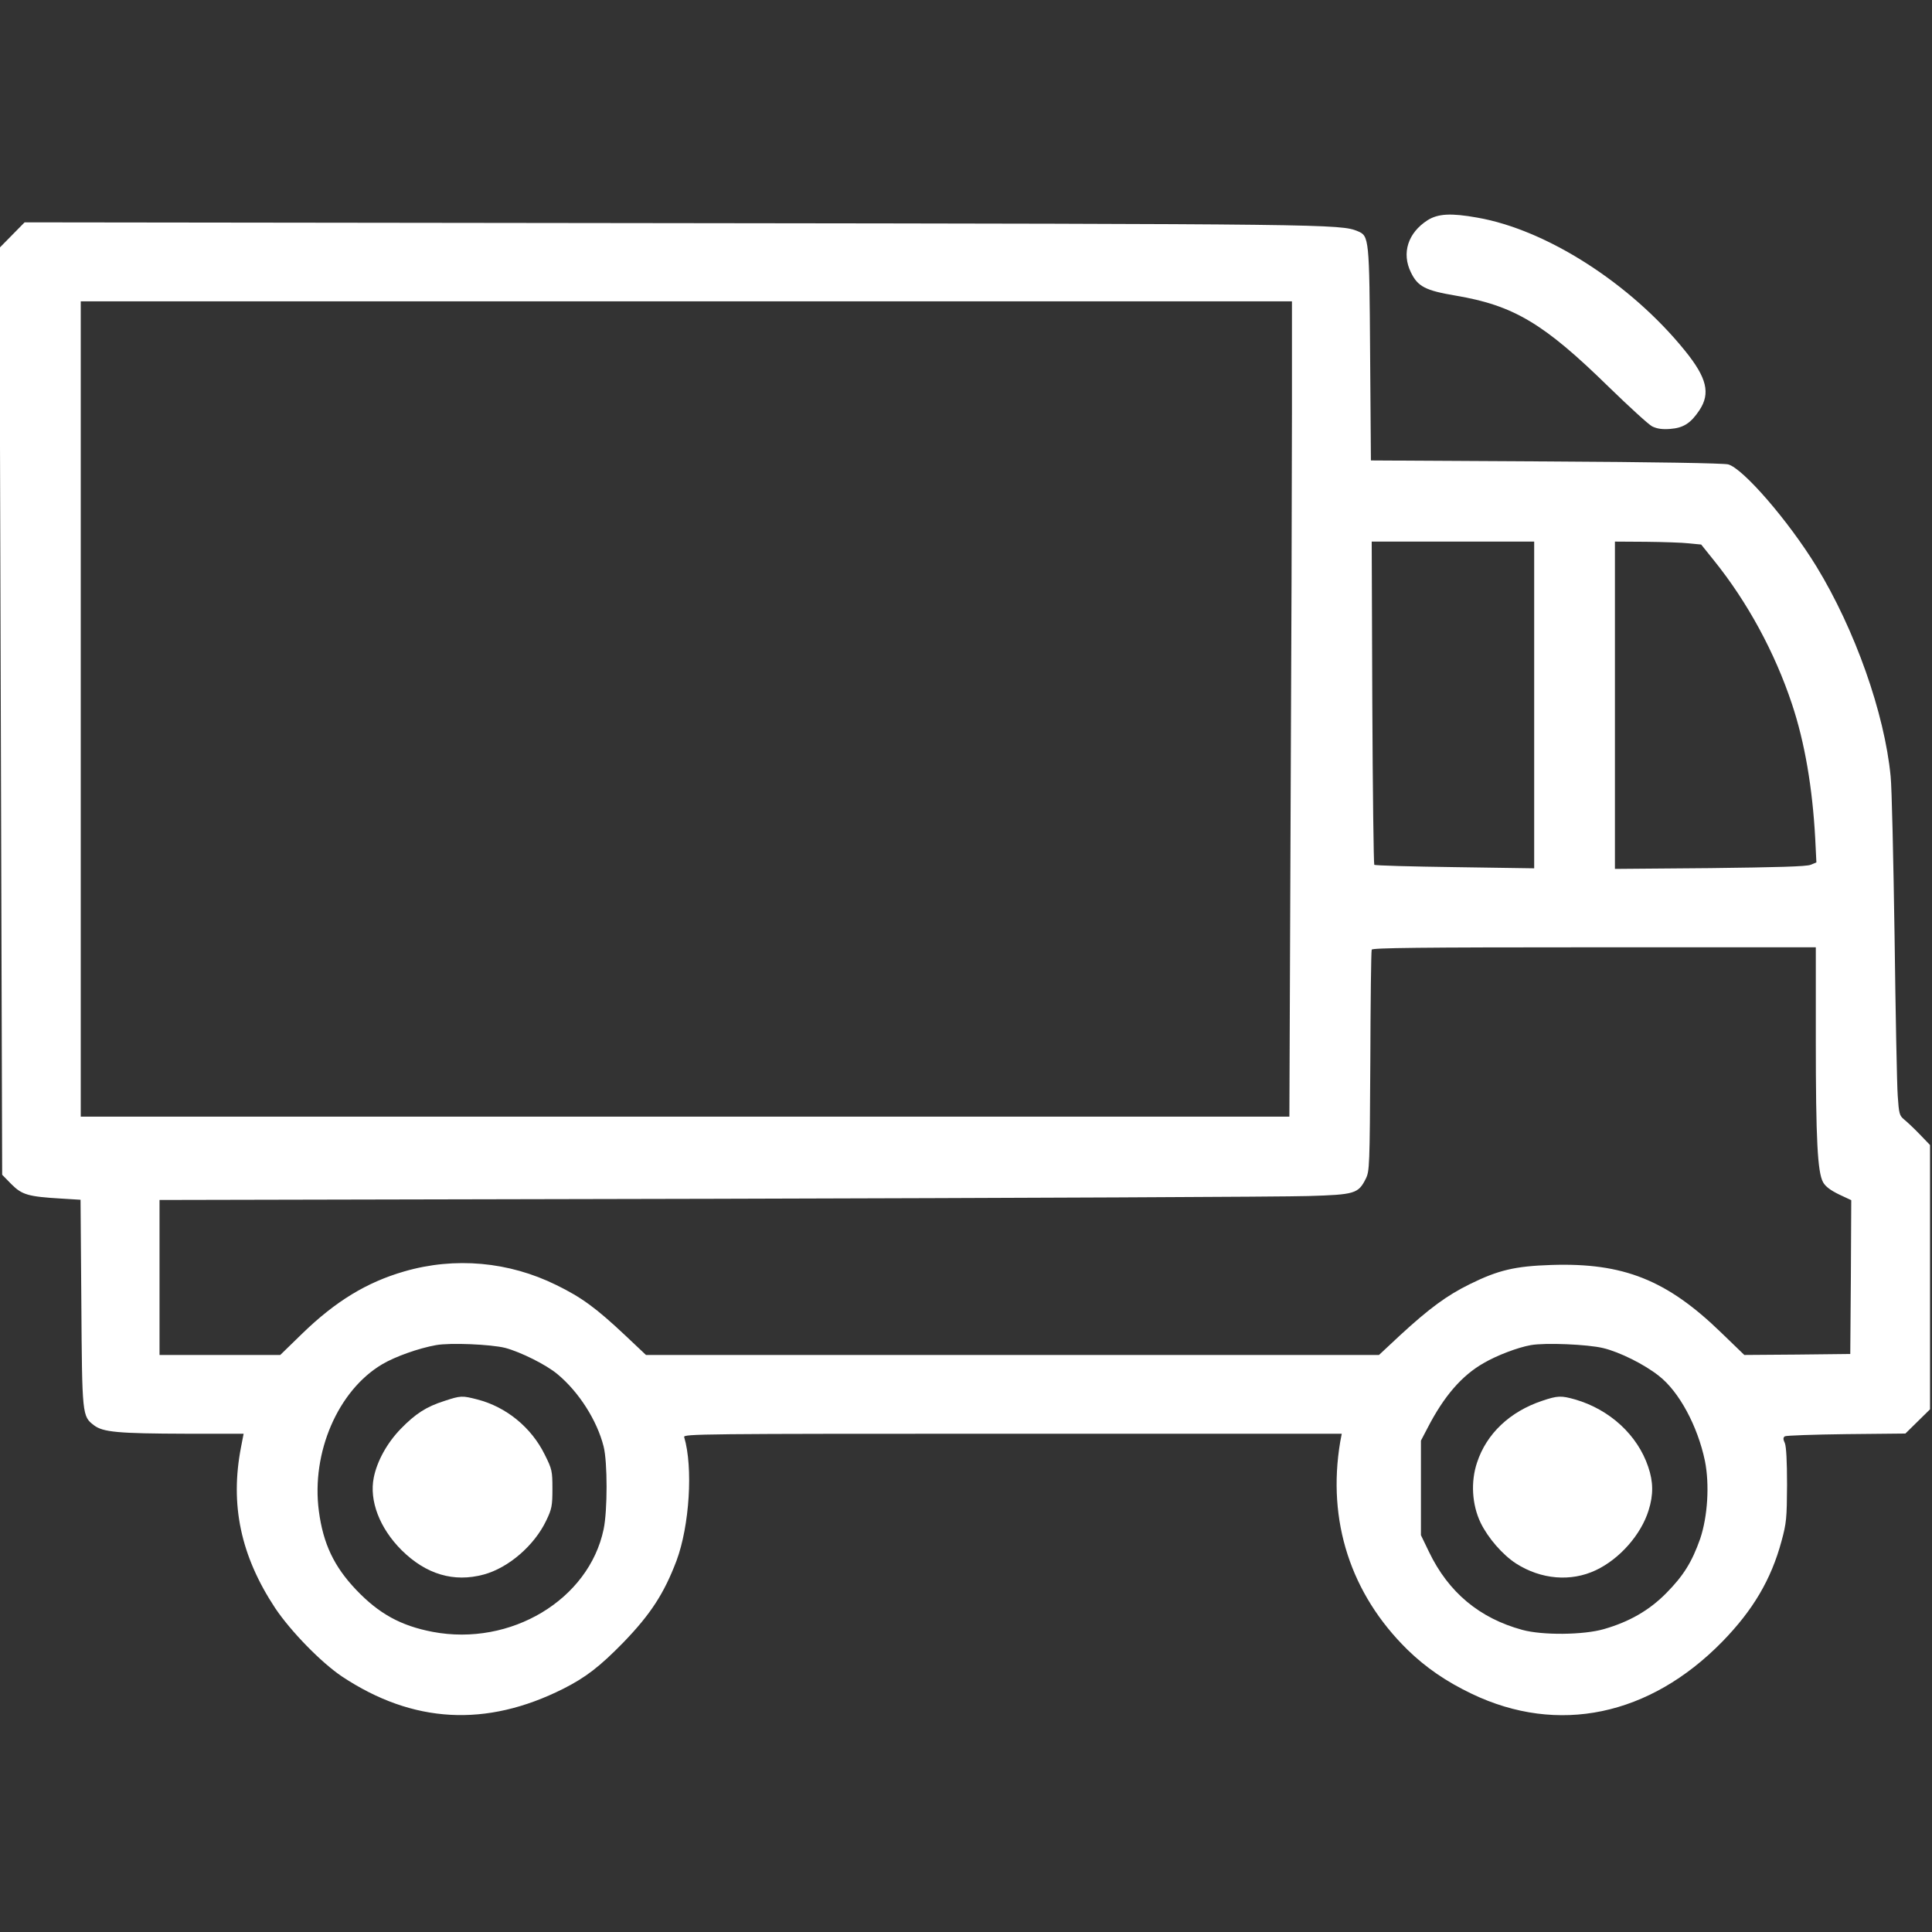 <?xml version="1.0" standalone="no"?>
<!DOCTYPE svg PUBLIC "-//W3C//DTD SVG 20010904//EN"
 "http://www.w3.org/TR/2001/REC-SVG-20010904/DTD/svg10.dtd">
<svg version="1.0" xmlns="http://www.w3.org/2000/svg"
 width="981pt" height="981pt" viewBox="0 0 981 981"
 preserveAspectRatio="xMidYMid meet">
<rect x="0" y="0" width="981" height="981" fill="#333333" stroke="none"/>
<g transform="translate(0,981) scale(0.1,-0.1)"
fill="#ffffff" stroke="none">
<path d="M7249 8692 c-100 -64 -133 -167 -85 -265 35 -72 73 -92 227 -118 295
-50 447 -140 779 -465 102 -99 200 -189 219 -199 25 -12 50 -16 91 -13 68 5
105 29 149 95 57 86 38 165 -74 303 -276 341 -703 614 -1054 675 -134 24 -199
20 -252 -13z"/>
<path d="M61 8616 l-64 -65 7 -2353 7 -2353 47 -48 c54 -54 85 -63 254 -73
l97 -6 4 -521 c4 -574 4 -578 64 -624 46 -35 121 -42 469 -43 l291 0 -13 -67
c-57 -293 -2 -553 173 -818 79 -118 234 -277 340 -348 359 -238 731 -259 1123
-62 113 57 185 112 306 236 138 143 206 248 269 414 66 177 85 474 39 628 -5
16 79 17 1667 17 l1672 0 -8 -42 c-67 -400 53 -771 341 -1054 93 -91 198 -163
328 -225 437 -209 902 -112 1271 265 156 160 248 315 301 511 25 92 27 115 28
285 0 121 -4 194 -11 212 -10 21 -9 29 0 35 7 4 147 9 312 11 l300 3 63 62 62
61 0 671 0 671 -53 55 c-29 30 -64 63 -79 75 -23 19 -26 29 -32 120 -4 54 -11
419 -16 809 -6 391 -14 756 -20 813 -31 321 -181 745 -377 1066 -143 233 -373
498 -448 518 -25 6 -370 12 -927 15 l-887 5 -4 537 c-4 593 -5 603 -63 627
-87 36 -144 37 -3494 41 l-3275 4 -64 -65z m6499 -913 c0 -318 -3 -1250 -7
-2070 l-6 -1493 -3069 0 -3068 0 0 2070 0 2070 3075 0 3075 0 0 -577z m1230
-1472 l0 -830 -402 6 c-222 3 -406 8 -410 12 -3 3 -8 374 -10 824 l-3 817 413
0 412 0 0 -829z m786 820 l62 -6 65 -81 c170 -211 309 -467 396 -729 65 -195
104 -425 118 -682 l6 -122 -29 -12 c-20 -9 -172 -13 -511 -17 l-483 -4 0 831
0 831 158 -1 c86 -1 185 -4 218 -8z m644 -2518 c0 -513 9 -676 37 -726 12 -22
38 -41 81 -62 l62 -29 -2 -391 -3 -390 -269 -3 -269 -2 -117 113 c-276 268
-497 356 -863 344 -184 -6 -269 -26 -413 -97 -116 -57 -205 -122 -356 -261
l-106 -99 -1861 0 -1861 0 -107 101 c-146 137 -219 191 -348 254 -241 119
-515 144 -773 69 -190 -55 -348 -151 -518 -316 l-111 -108 -307 0 -306 0 0
393 0 394 2813 6 c1546 4 2906 10 3020 14 236 7 254 12 292 88 19 38 20 63 23
595 1 305 4 561 7 568 3 9 238 12 1130 12 l1125 0 0 -467z m-6655 -1567 c79
-21 209 -86 265 -133 109 -90 202 -236 235 -368 20 -79 20 -325 0 -420 -75
-358 -472 -596 -868 -521 -162 31 -273 92 -389 214 -112 118 -167 233 -189
400 -39 296 97 612 322 745 66 39 184 81 273 97 72 13 279 4 351 -14z m5575
-1 c84 -20 210 -83 283 -141 103 -80 197 -255 234 -432 24 -120 14 -282 -24
-395 -42 -119 -85 -188 -173 -277 -86 -87 -187 -145 -316 -182 -103 -30 -312
-32 -414 -4 -217 59 -375 190 -474 396 l-41 85 0 240 0 240 34 65 c83 161 174
266 285 329 67 39 172 79 239 91 73 13 289 4 367 -15z"/>
<path d="M2255 2696 c-91 -29 -146 -65 -220 -141 -69 -71 -120 -163 -137 -247
-24 -117 29 -257 141 -369 124 -123 265 -165 417 -124 126 34 258 148 318 275
28 58 31 75 31 160 0 91 -2 100 -39 174 -68 138 -195 242 -342 280 -78 20 -84
20 -169 -8z"/>
<path d="M7830 2697 c-164 -55 -282 -167 -330 -313 -33 -98 -26 -214 18 -306
38 -78 112 -163 180 -207 127 -81 278 -94 405 -34 121 57 230 181 268 304 25
79 24 145 -2 221 -54 161 -195 291 -371 342 -71 20 -88 20 -168 -7z"/>
</g>
</svg>

